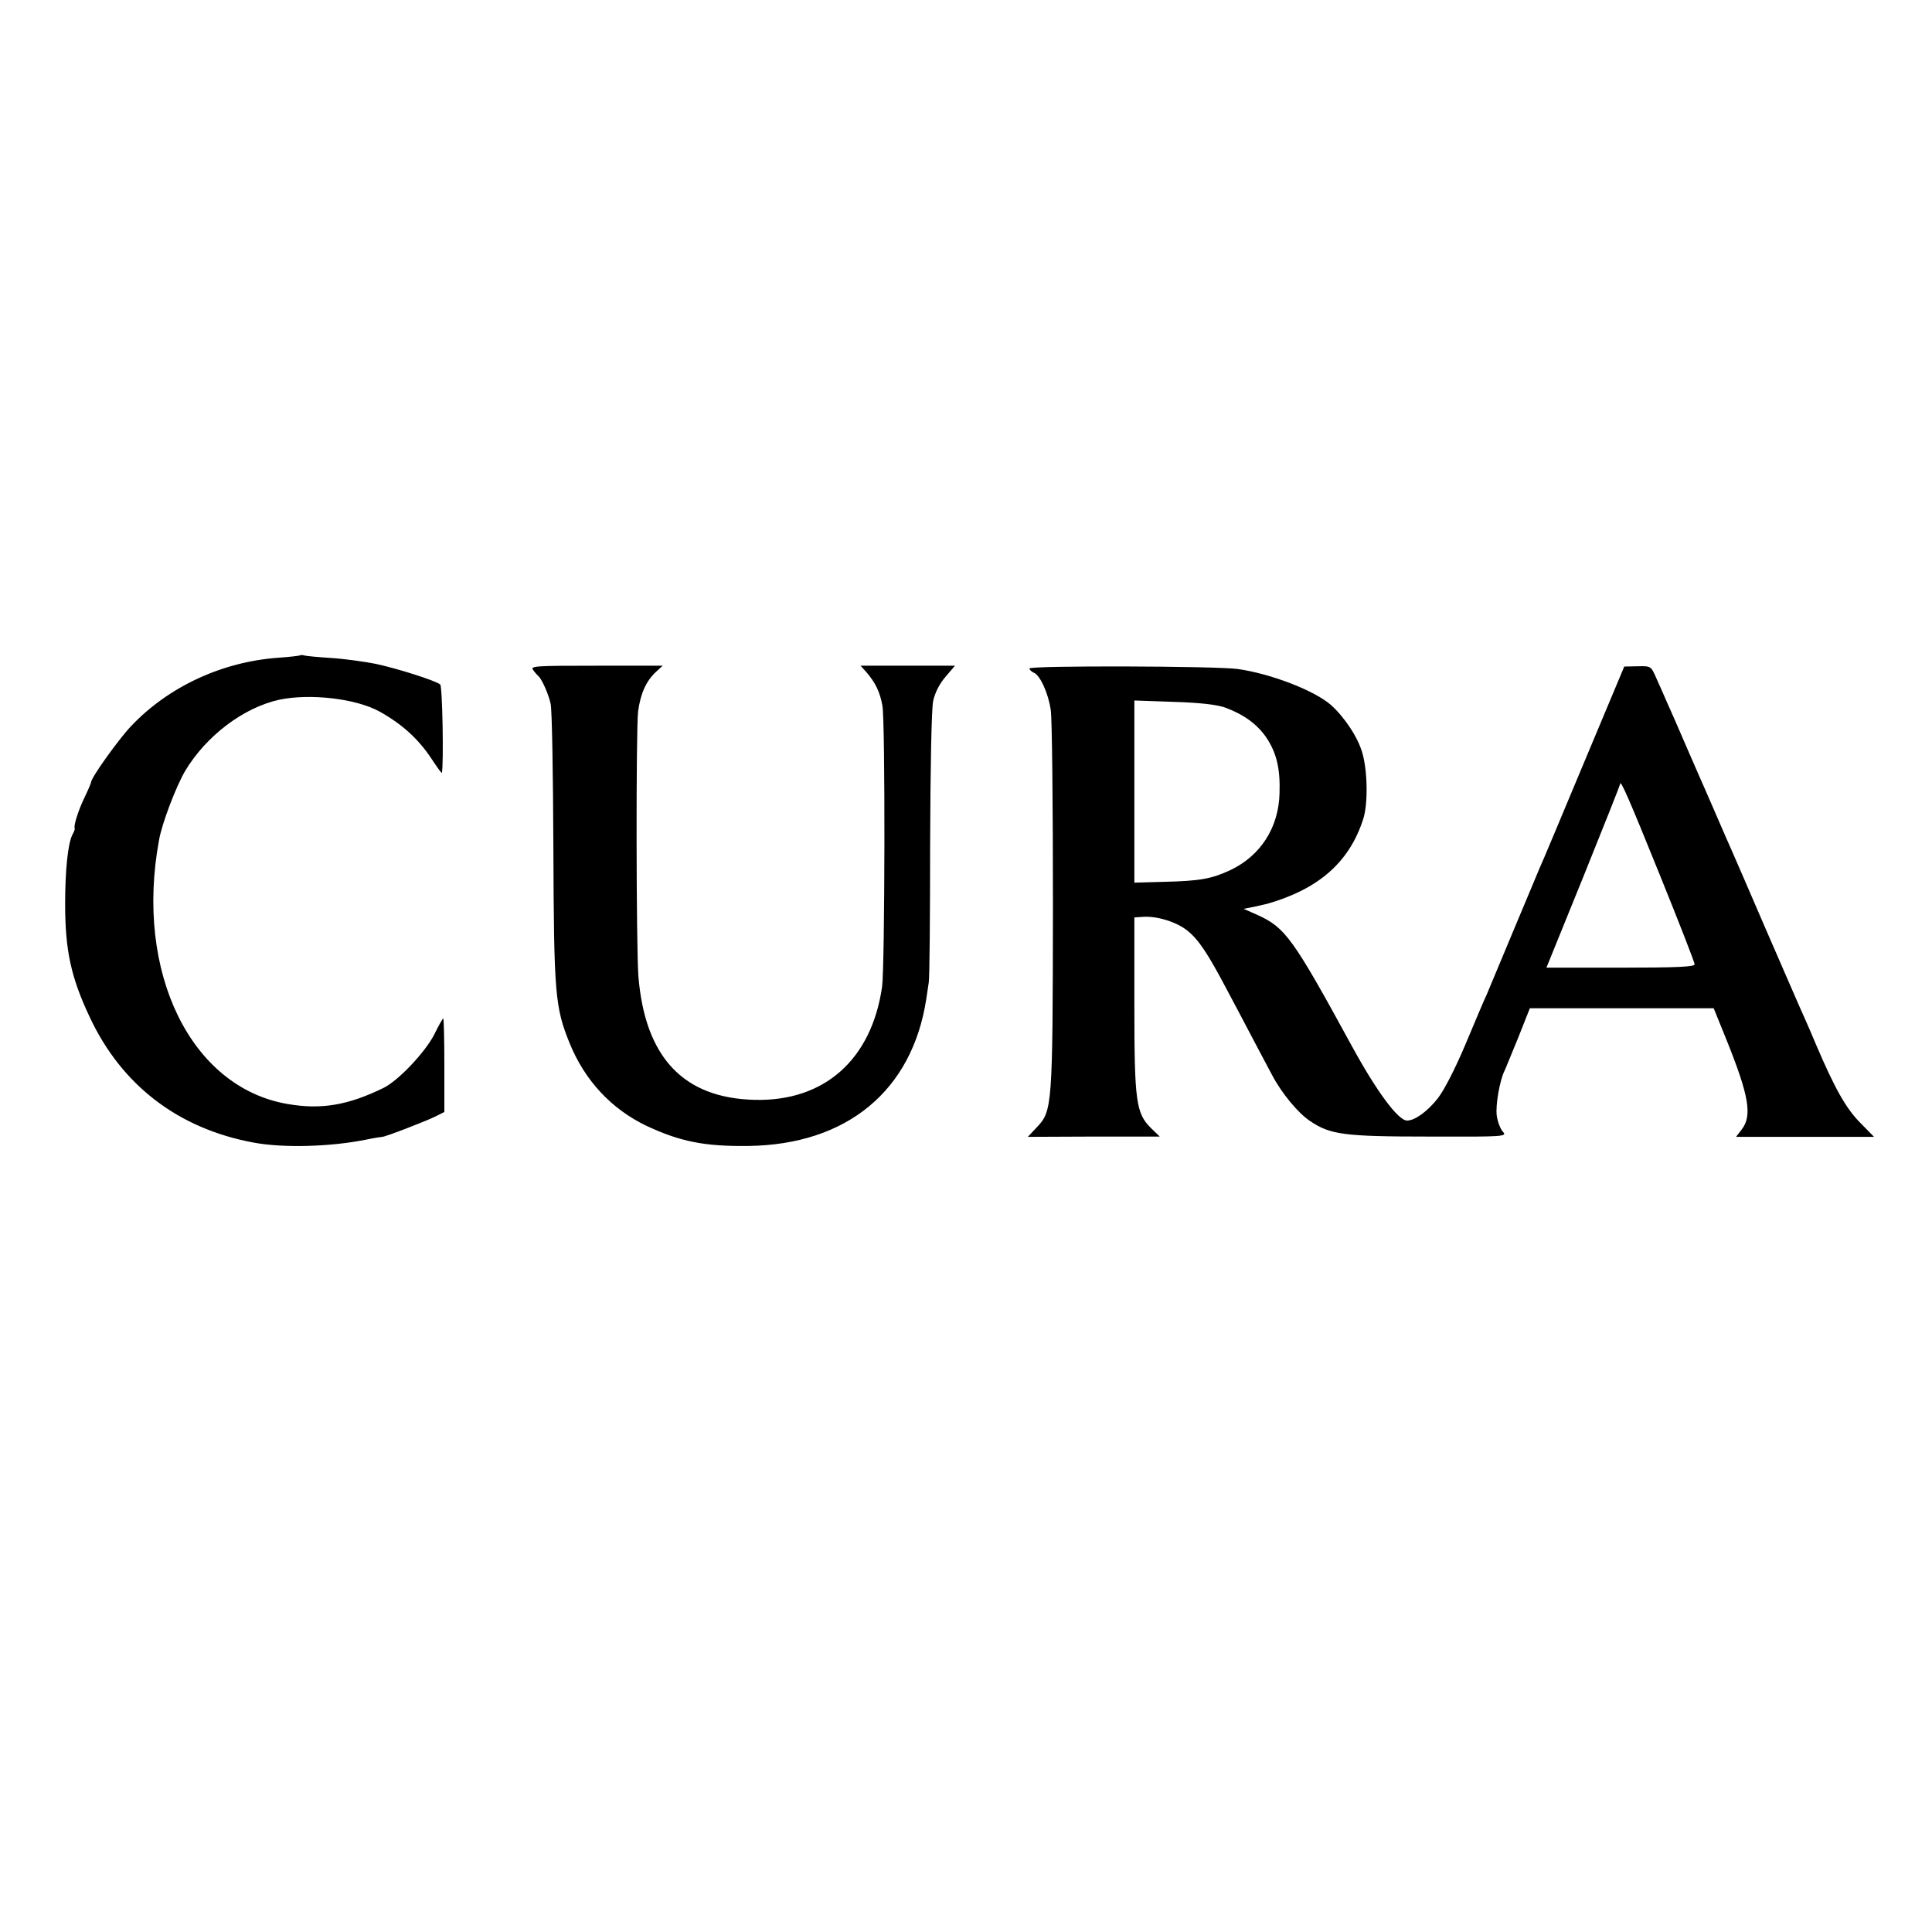 <svg version="1" xmlns="http://www.w3.org/2000/svg" width="933.333" height="933.333" viewBox="0 0 700 700"><path d="M108.8 237.4c-.1.2-3.7.6-7.8.9-20.4 1.4-40.1 10.5-53.7 25-4.5 4.8-14.3 18.5-14.3 20.1 0 .3-1.1 2.9-2.4 5.6-2.3 4.7-4.1 10.6-3.5 11.2.1.2-.3 1.2-.9 2.3-1.6 3.2-2.6 12.8-2.6 25 0 16.8 2.1 26.6 8.9 41C44.1 393.3 64.7 409 92 414c10.8 2 27.9 1.5 40.7-1.1 2.9-.6 5.5-1 5.8-1 .9.1 15.9-5.7 19.3-7.4l3.2-1.6v-17c0-9.3-.2-16.9-.4-16.9s-1.7 2.6-3.2 5.7c-3.2 6.4-13.1 16.9-18.5 19.5-12.9 6.3-22.6 7.9-34.7 5.8-35.1-6-55.4-47.7-46.6-95.5 1-6 6.2-19.6 9.5-25.2 7.6-12.7 21.2-23 34.2-25.8 11.1-2.3 27.7-.4 36.2 4.3 8.1 4.5 14.1 9.9 18.9 17.2 2 3 3.6 5.3 3.7 5 .7-3.3.2-31.4-.6-32-1.7-1.4-15.5-5.8-23.5-7.5-4.1-.8-11.3-1.8-16-2.1-4.7-.3-9-.7-9.7-.9-.6-.2-1.3-.2-1.5-.1zM193.2 242.8c.7 1 1.6 1.9 1.9 2.2 1.2 1 3.7 6.6 4.4 10 .5 1.9.9 25.5 1 52.5.2 52.8.6 57.4 5.9 70.5 5.5 13.5 15.1 23.8 27.8 29.9 12.2 5.7 21 7.5 36.8 7.3 35.8-.4 59.5-20 64.6-53.2.3-1.9.7-4.6.9-6 .3-1.4.5-23.8.5-49.9.1-28.2.5-49.3 1.1-52.1.6-2.9 2.3-6.3 4.5-8.8l3.4-4h-34.2l1.9 2.1c3.5 4 5.1 7.4 6 12.3 1.1 5.7.9 94.5-.1 101.9-3.8 26.4-20.9 41.6-46.1 41-25.9-.6-39.8-15.4-42.2-44.8-.8-10.8-.9-89.4-.1-96 .9-6.5 2.9-10.9 6.4-14.2l2.5-2.3H216c-22.3 0-24 .1-22.8 1.6zM373 242.2c0 .5.7 1.1 1.5 1.5 2.3.8 5.3 7.4 6.2 13.5.5 2.9.8 35 .8 71.3-.1 72.7-.2 74-5.9 80l-3.2 3.4 23.9-.1h23.9l-3.1-3c-5.5-5.4-6.1-9.6-6.1-44.8v-31.6l3-.2c5.1-.4 12.2 1.8 16.1 4.9 4.1 3.2 7.5 8.3 14.6 21.8 2.5 4.7 6.7 12.6 9.3 17.6 2.6 4.9 5.7 10.8 6.9 13 3.4 6.5 9.4 13.8 13.8 16.7 7.3 4.9 12.2 5.6 43.1 5.6 27.6.1 28.3 0 26.7-1.8-.9-1-1.9-3.6-2.2-5.8-.5-3.8 1.1-12.8 2.8-16.2.4-.8 2.6-6.3 5-12.1l4.2-10.6h66.6l4.7 11.6c8.2 20.4 9.3 27.4 5.4 32.4l-2 2.6h50l-4.9-5c-5.3-5.3-9.4-12.7-16.1-28.4-2.3-5.5-5.1-11.8-6.1-14-1-2.2-6.5-15-12.4-28.5-5.8-13.5-11.2-25.9-11.9-27.5-.8-1.7-2.8-6.4-4.6-10.5-1.8-4.1-4-9.3-5-11.5-1-2.2-4.1-9.4-7-16-2.8-6.6-6-13.8-7-16-.9-2.2-2.7-6.1-3.8-8.6-2-4.6-2-4.6-6.8-4.5l-4.9.1-14.5 34.6c-8 19.1-15.2 36.4-16.2 38.5-.9 2.2-5.3 12.7-9.8 23.4-4.5 10.7-8.7 20.8-9.4 22.5-.8 1.6-4.2 9.7-7.6 17.8-3.7 8.8-7.8 16.8-10.1 19.7-3.8 4.8-8.3 8-11.1 8-3.2 0-11-10.5-20-27-21.4-39.2-24.1-42.9-34.2-47.5l-5-2.2 4-.8c2.1-.5 4.1-.9 4.4-1 18.7-5.3 29.9-15.1 34.9-30.7 1.8-5.4 1.6-17.5-.3-24-1.6-5.7-6.5-13-11.4-17.4-6.1-5.3-21.8-11.3-33.7-13-7.6-1.1-75.5-1.3-75.5-.2zm71 14.2c6.7 2.5 11.5 6 14.8 10.8 3.7 5.5 5.1 11.3 4.8 20.2-.3 12.5-6.9 22.7-17.9 27.9-6.7 3.1-10.9 3.9-23.9 4.2l-10.8.3v-66l14.3.5c9.5.3 15.7 1 18.7 2.1zm157.3 60.4c7 17.3 12.7 31.9 12.7 32.6 0 .9-6.6 1.2-26.8 1.2h-26.9l13.4-33c7.3-18.1 13.3-33.2 13.3-33.5 0-2.1 3.3 5.5 14.3 32.7z"/></svg>